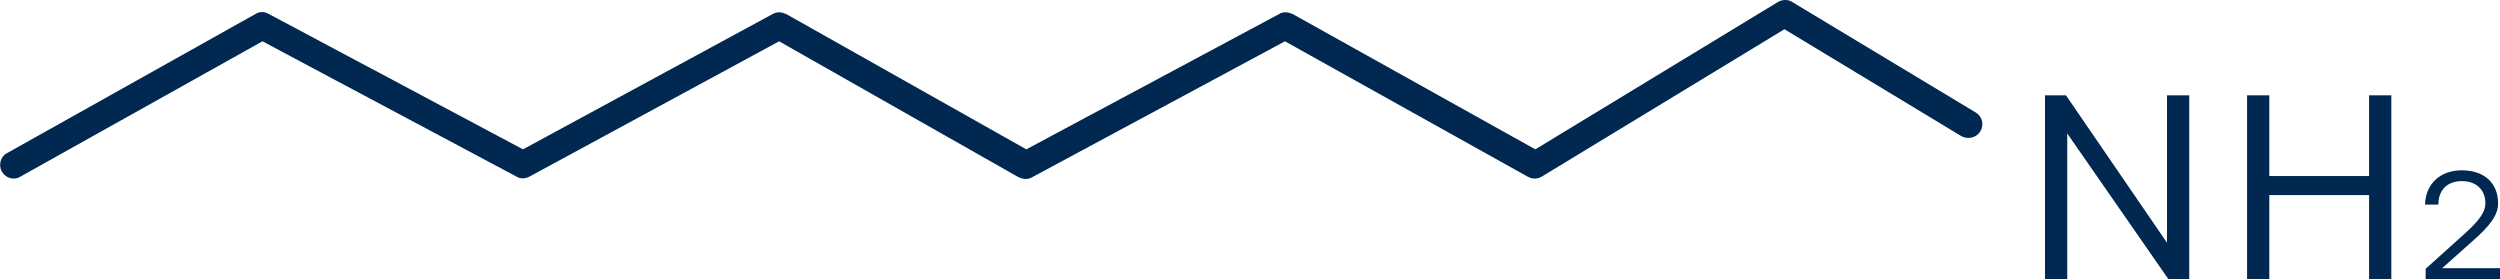 <?xml version="1.0" encoding="utf-8"?>
<!-- Generator: Adobe Illustrator 27.5.0, SVG Export Plug-In . SVG Version: 6.00 Build 0)  -->
<svg version="1.1" id="レイヤー_1" xmlns="http://www.w3.org/2000/svg" xmlns:xlink="http://www.w3.org/1999/xlink" x="0px"
	 y="0px" viewBox="0 0 393.4 44" style="enable-background:new 0 0 393.4 44;" xml:space="preserve">
<style type="text/css">
	.st0{fill:#002850;}
</style>
<g>
	<g>
		<path class="st0" d="M344.5,15v28.9h-3.3L325.3,21v22.9h-3.5V15h3.3L341,38.2V15H344.5z"/>
		<path class="st0" d="M376.3,15v28.9h-3.5V30.7h-15.7v13.2h-3.5V15h3.5v12.7h15.7V15H376.3z"/>
		<path class="st0" d="M393.4,42.2v1.7h-11.7v-1.6l0,0l6-5.4c2.7-2.4,3.4-3.7,3.4-4.9c0-2.1-1.4-3.5-3.7-3.5s-3.7,1.4-3.7,3.7h-2.1
			c0.1-3.3,2.4-5.4,5.8-5.4c3.5,0,5.7,2,5.7,5.2c0,1.8-1.2,3.5-4.2,6.1l-4.6,4.1C384.3,42.2,393.4,42.2,393.4,42.2z"/>
	</g>
	<path class="st0" d="M2.2,28.1c-0.8,0-1.5-0.4-1.9-1.1c-0.6-1-0.2-2.4,0.8-2.9L40.2,2.2c0.6-0.4,1.4-0.4,2.1,0l40,21.3l39.3-21.3
		c0.7-0.4,1.4-0.3,2.1,0l37.8,21.3l39.8-21.3c0.6-0.4,1.4-0.3,2.1,0l38.2,21.3l38.2-23.2c0.7-0.4,1.6-0.4,2.2,0l28.9,17.4
		c1,0.6,1.4,1.9,0.7,3c-0.6,1-2,1.3-3,0.7L280.8,4.6l-38.2,23.2c-0.7,0.4-1.5,0.4-2.2,0L202.2,6.5l-39.8,21.4
		c-0.7,0.4-1.4,0.3-2.1,0L122.6,6.5L83.3,27.8c-0.6,0.3-1.4,0.4-2,0l-40-21.3L3.2,27.8C2.9,28,2.5,28.1,2.2,28.1z"/>
</g>
</svg>
